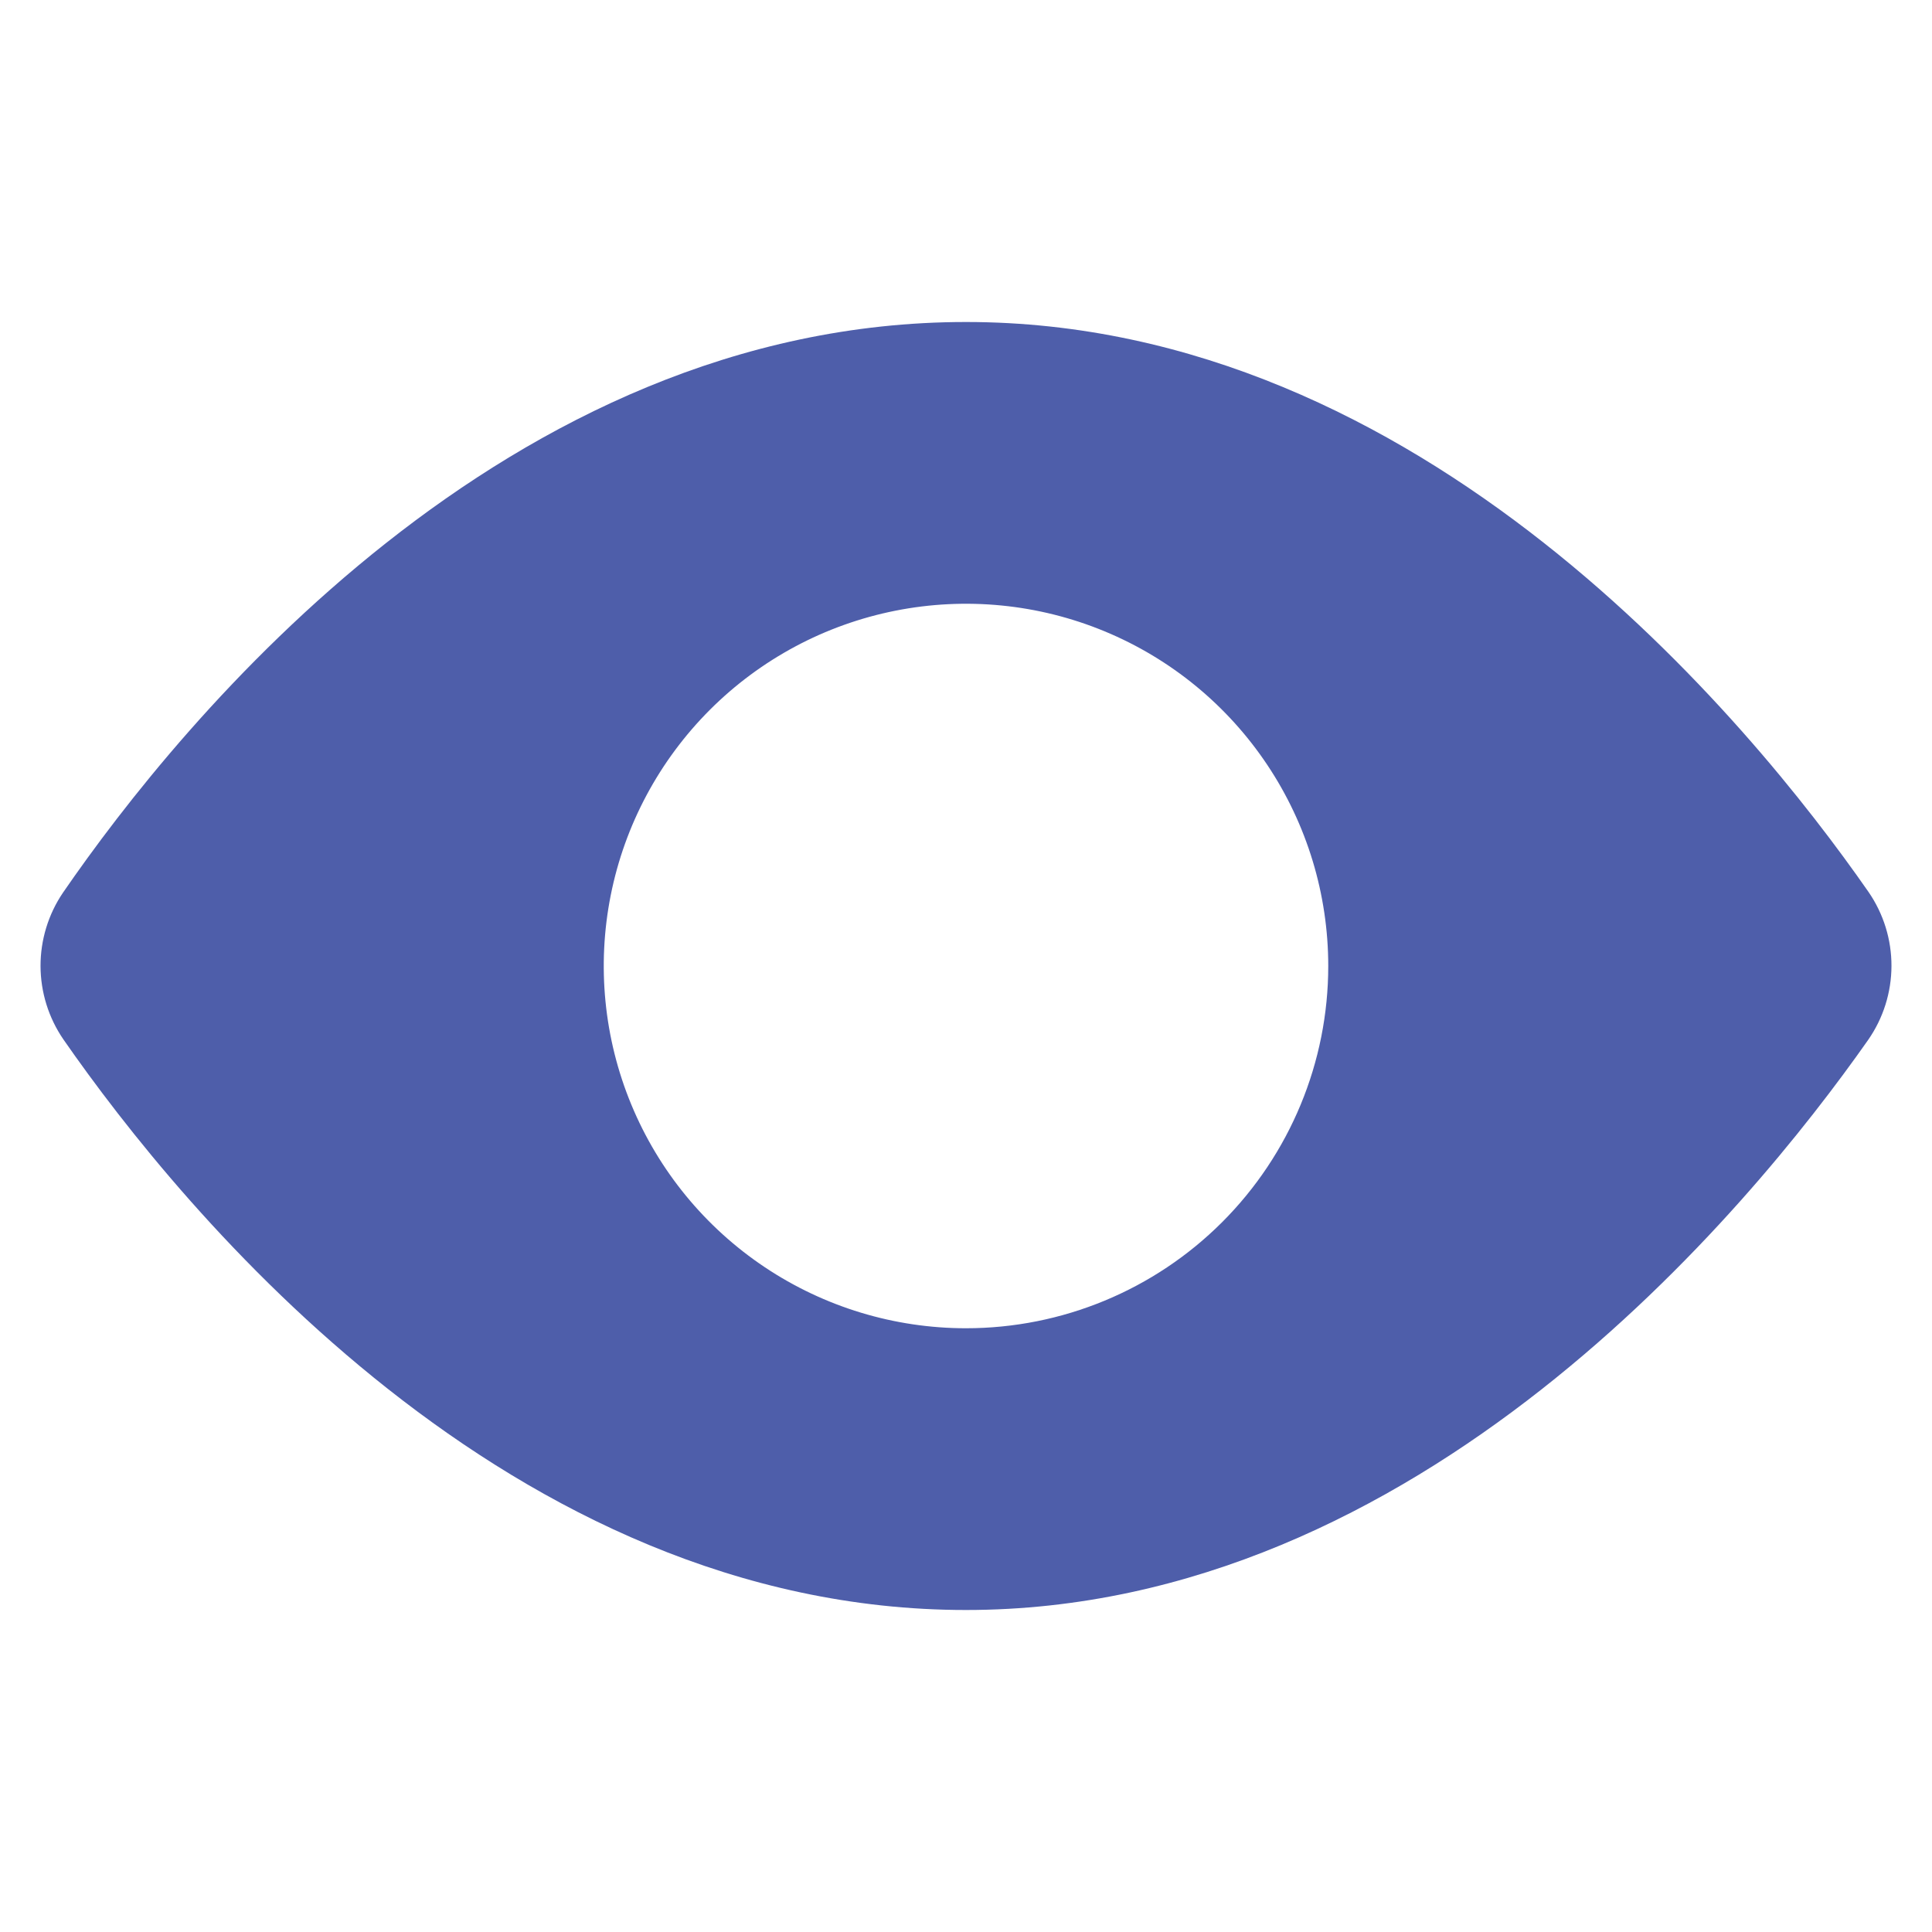 <svg width="48" height="48" viewBox="0 0 48 48" fill="none" xmlns="http://www.w3.org/2000/svg">
<path d="M46.424 22.162C43.458 17.9 35.336 8 24 8C12.565 8 4.5 17.911 1.566 22.176C1.2 22.714 1.006 23.351 1.007 24.001C1.009 24.652 1.207 25.287 1.575 25.824C4.537 30.087 12.65 40 24 40C35.246 40 43.42 30.1 46.414 25.836C46.789 25.297 46.991 24.657 46.993 24.001C46.995 23.344 46.796 22.703 46.424 22.162ZM24 33C22.22 33 20.48 32.472 19 31.483C17.52 30.494 16.366 29.089 15.685 27.444C15.004 25.8 14.826 23.99 15.173 22.244C15.52 20.498 16.378 18.895 17.636 17.636C18.895 16.377 20.498 15.52 22.244 15.173C23.99 14.826 25.8 15.004 27.444 15.685C29.089 16.366 30.494 17.52 31.483 19C32.472 20.48 33 22.22 33 24C33 26.387 32.052 28.676 30.364 30.364C28.676 32.052 26.387 33 24 33Z" fill="#4E5EAA"/>
</svg>
